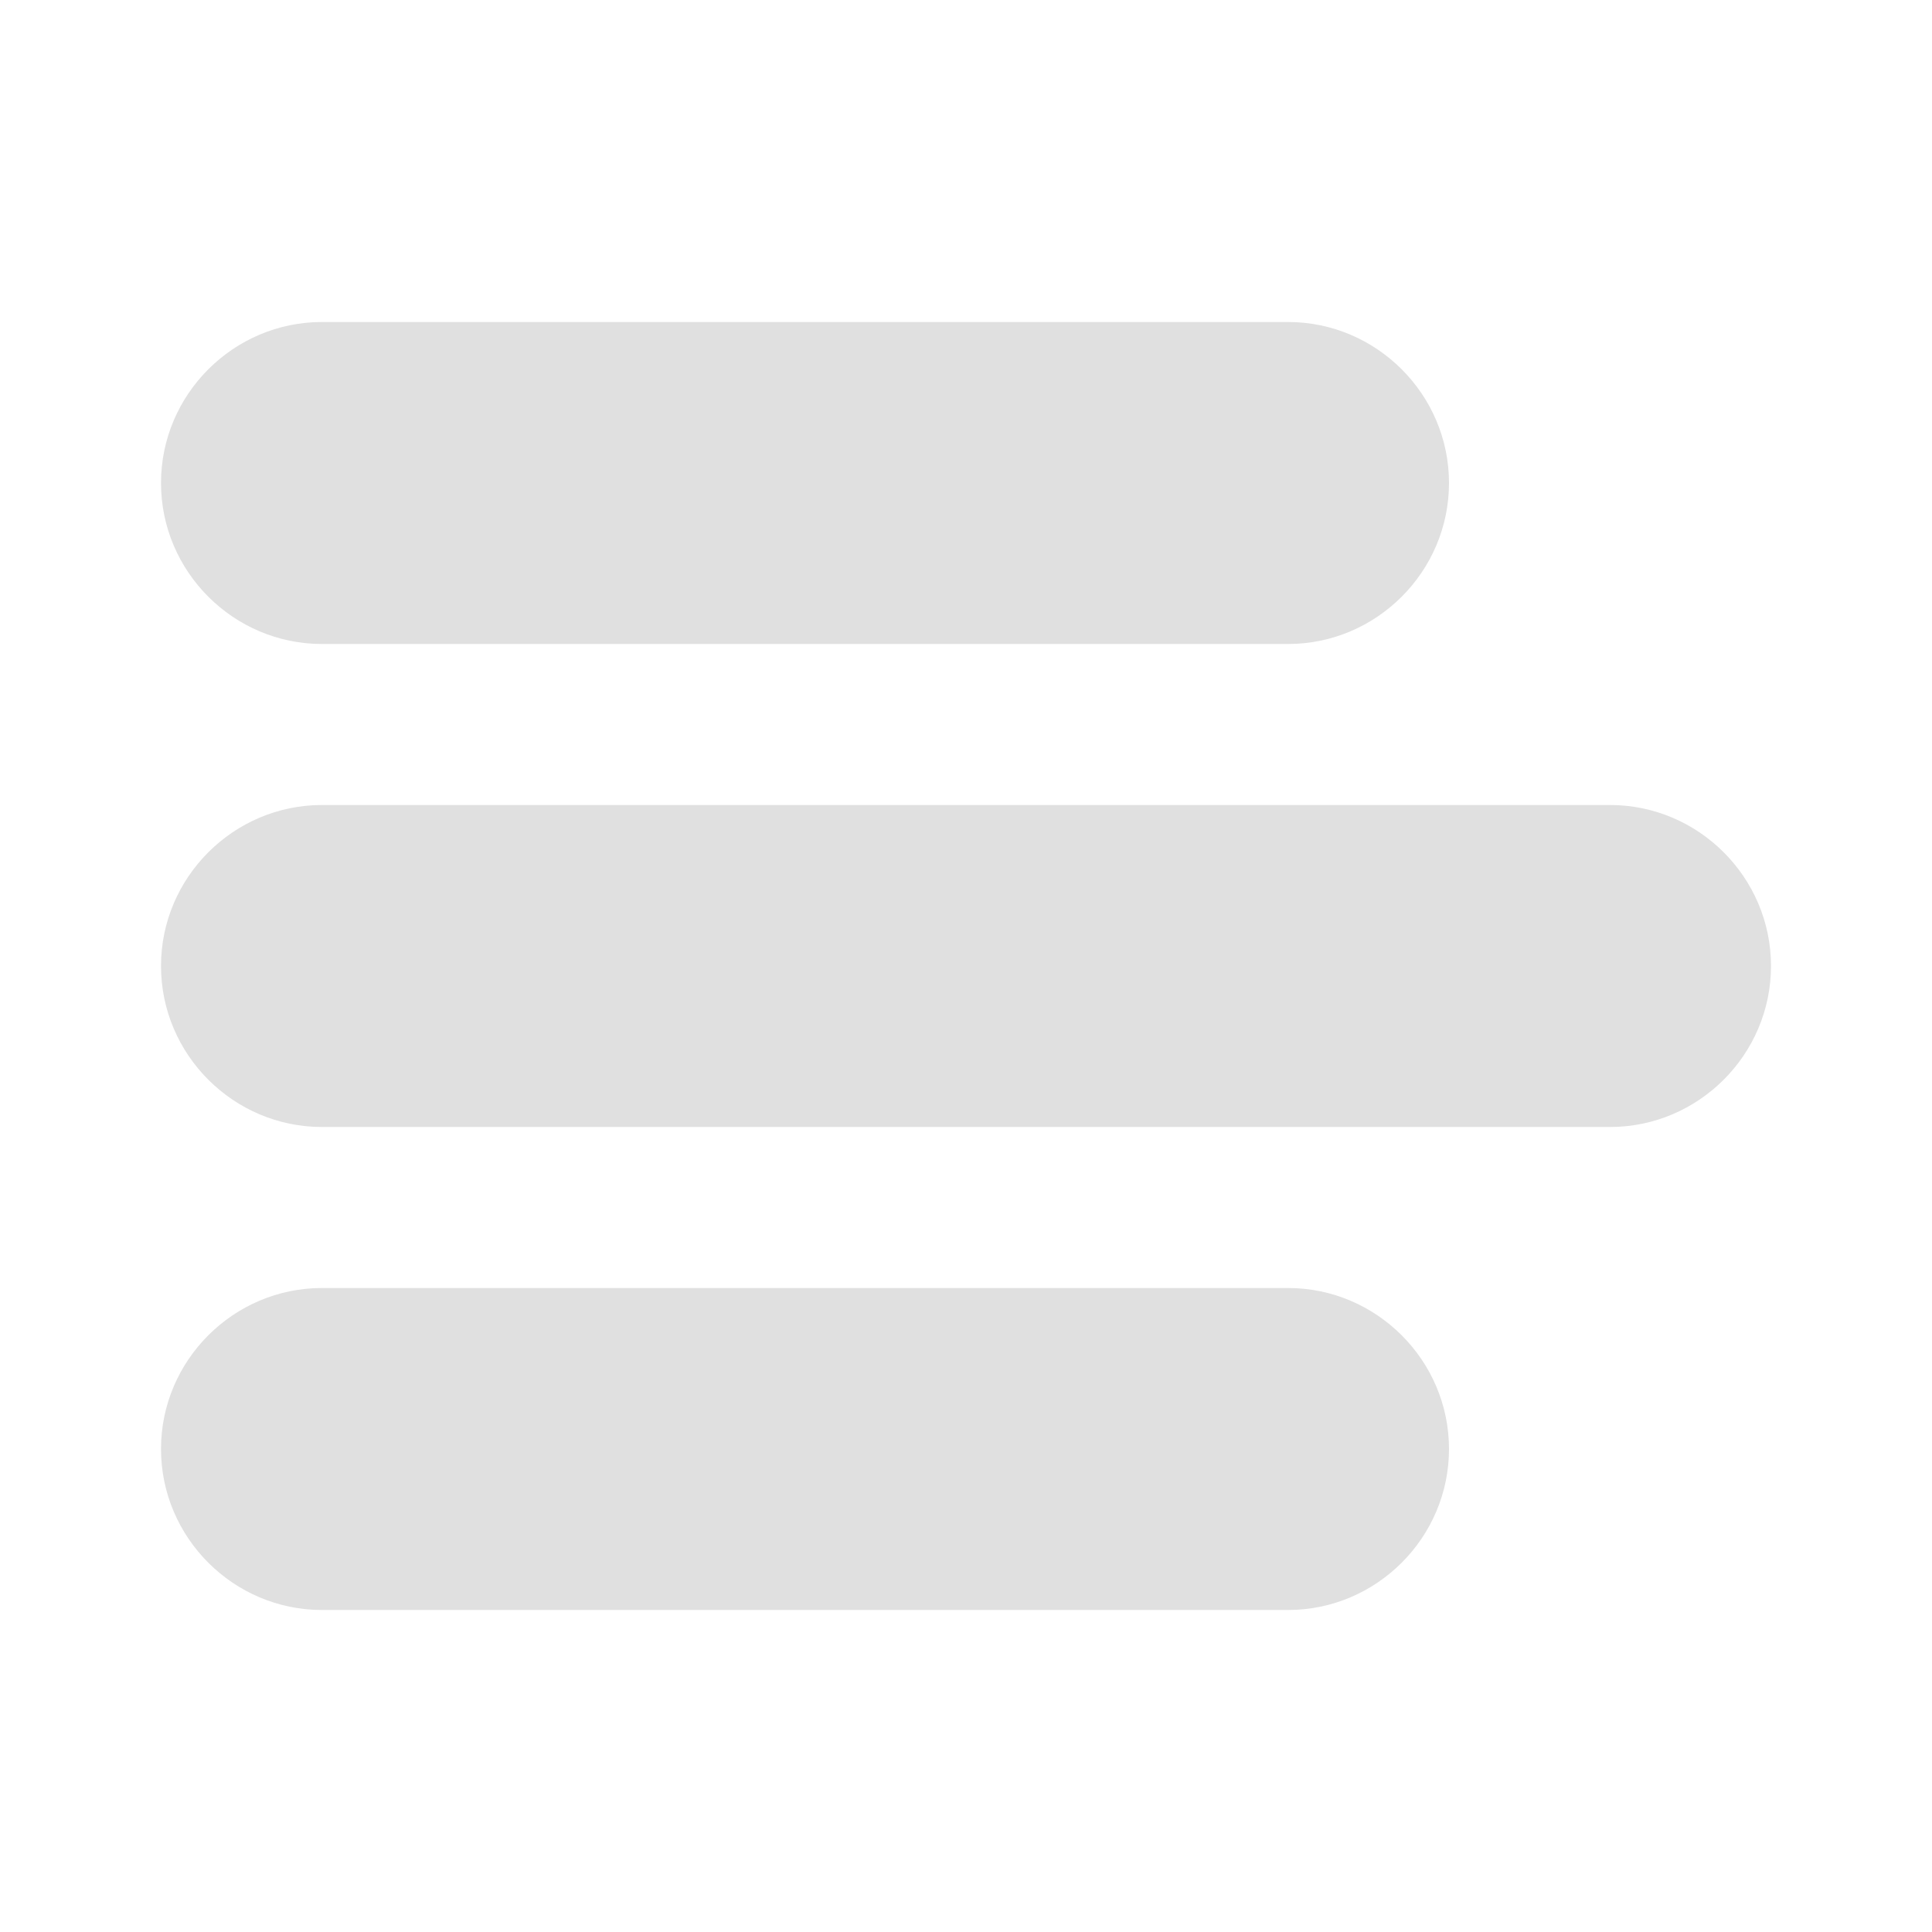 <?xml version="1.0" encoding="UTF-8"?> <svg xmlns="http://www.w3.org/2000/svg" width="24" height="24" viewBox="0 0 24 24" fill="none"> <path d="M20 10H4C2.9 10 2 10.9 2 12C2 13.1 2.9 14 4 14H20C21.1 14 22 13.1 22 12C22 10.9 21.1 10 20 10Z" fill="#E0E0E0"></path> <path d="M4 8H16C17.1 8 18 7.1 18 6C18 4.9 17.1 4 16 4H4C2.9 4 2 4.9 2 6C2 7.1 2.9 8 4 8Z" fill="#E0E0E0"></path> <path d="M16 16H4C2.9 16 2 16.9 2 18C2 19.1 2.9 20 4 20H16C17.1 20 18 19.1 18 18C18 16.9 17.1 16 16 16Z" fill="#E0E0E0"></path> </svg> 